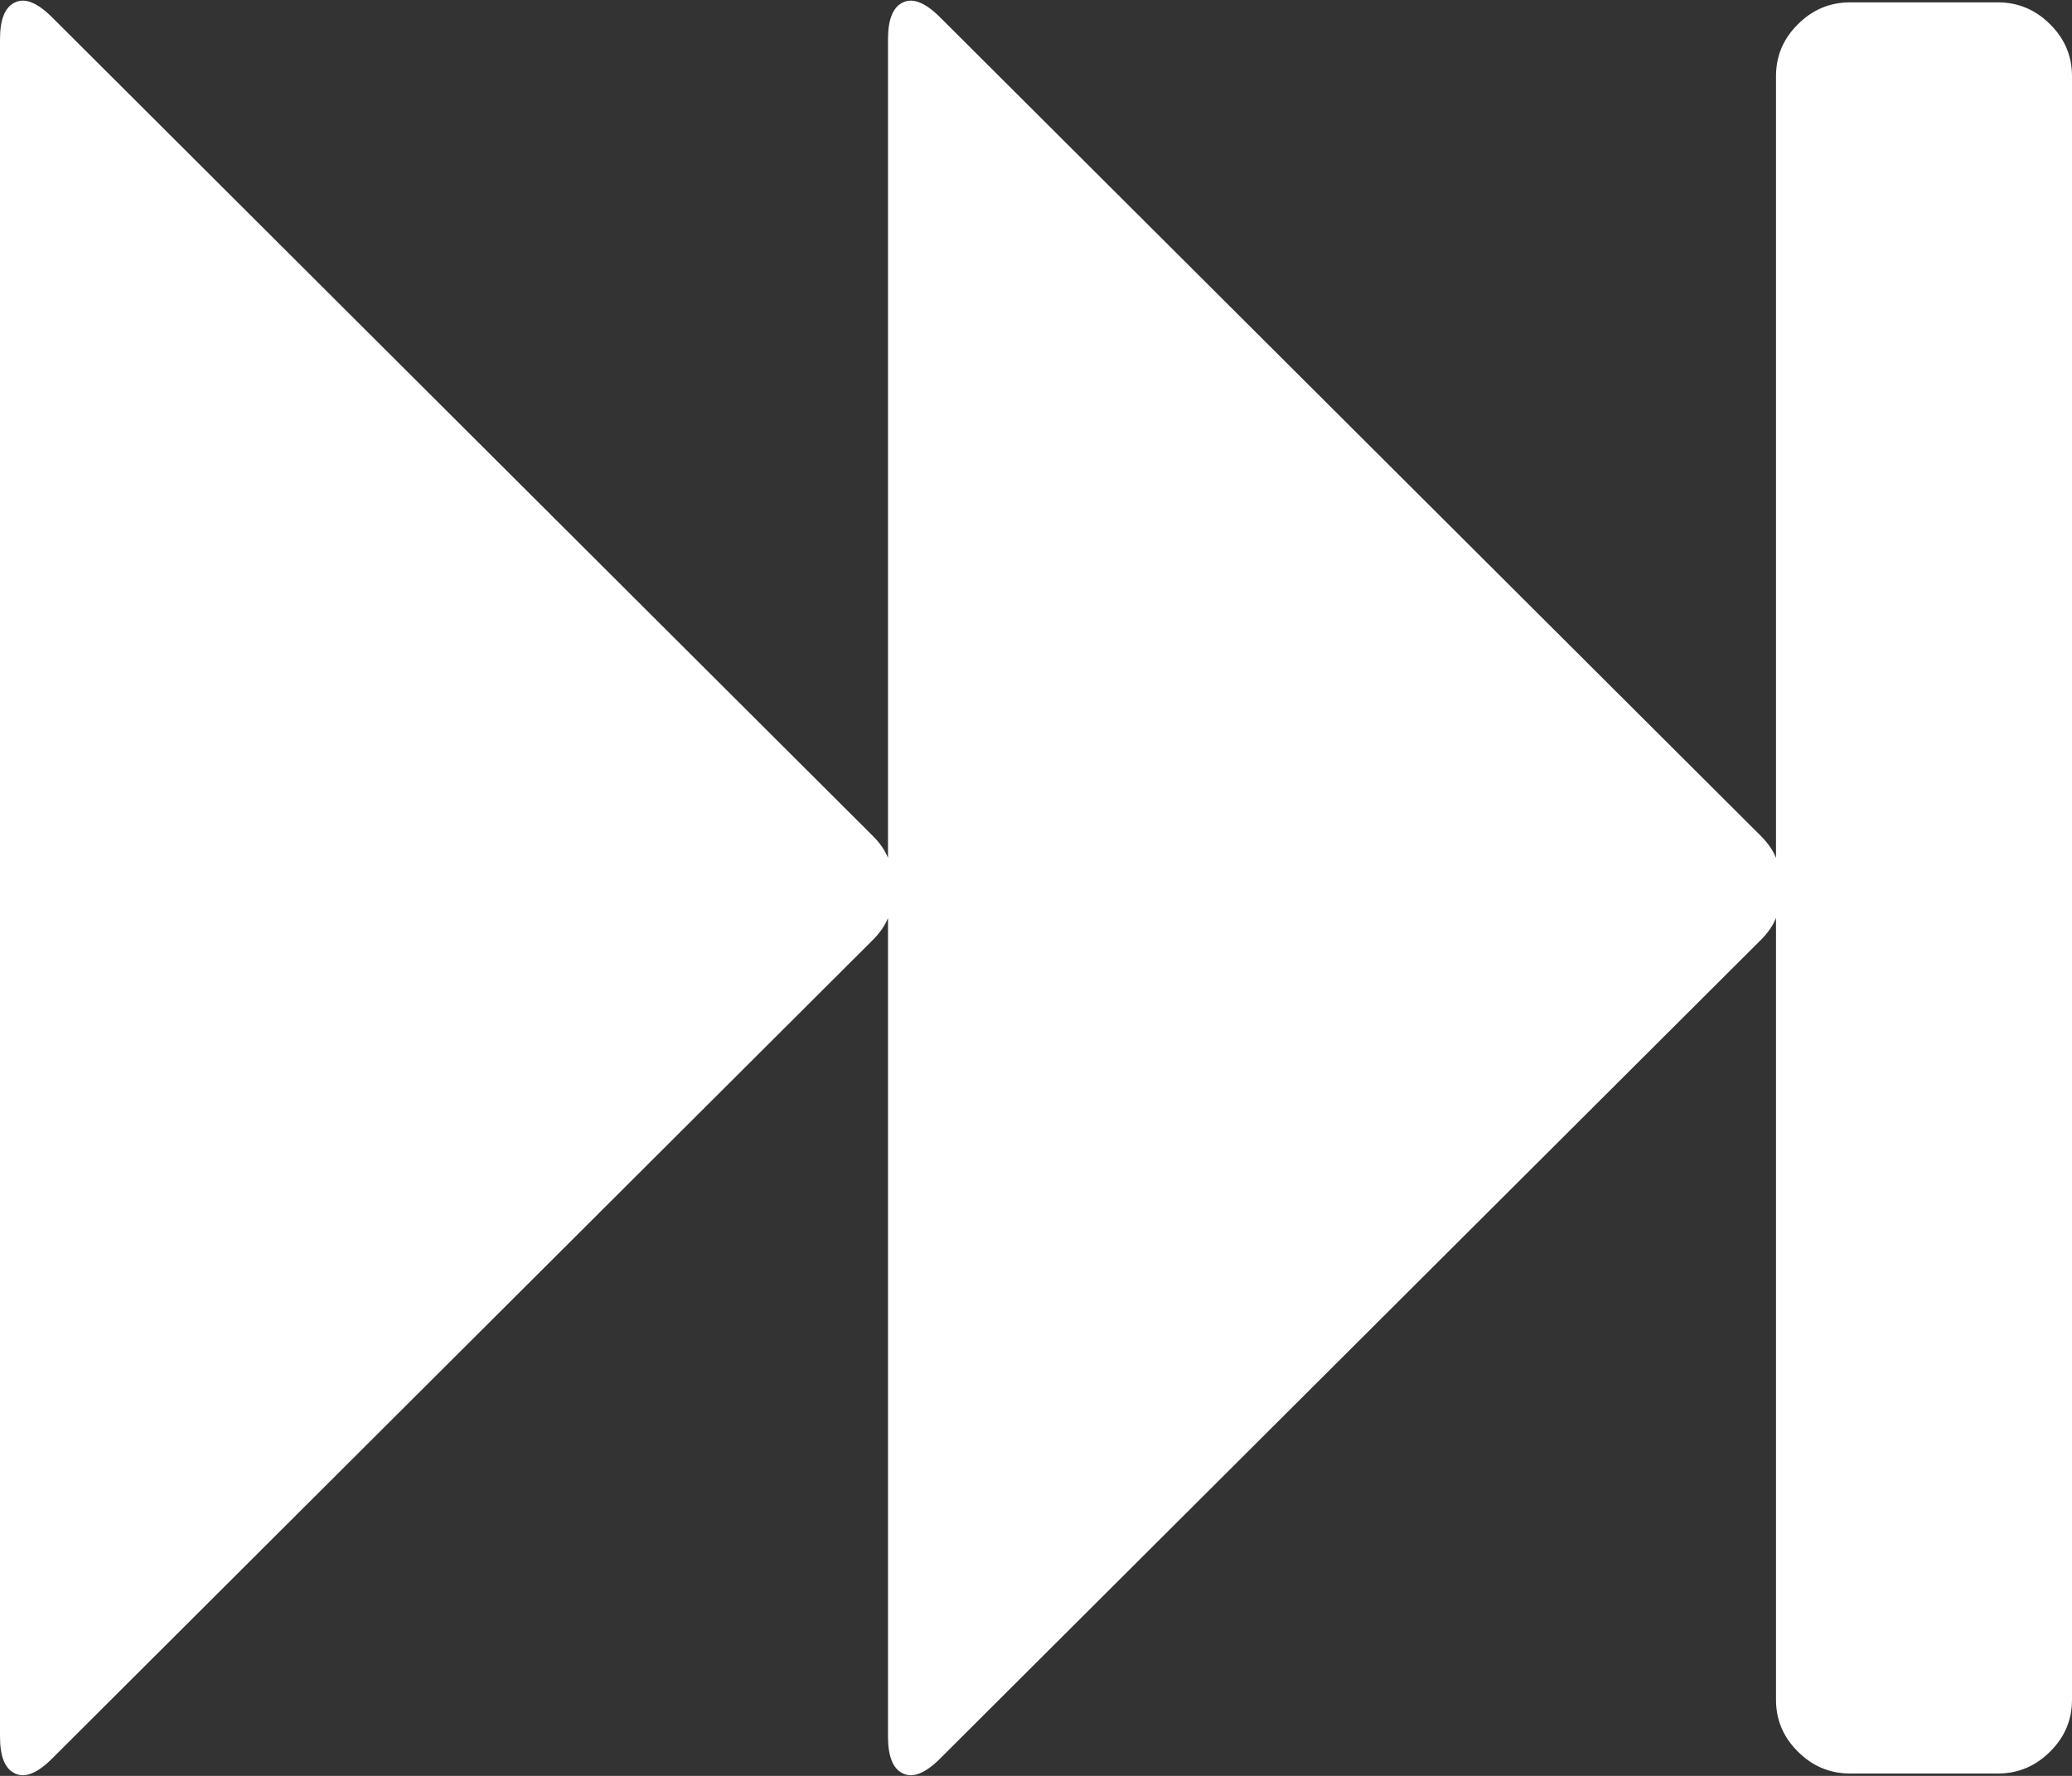 ﻿<?xml version="1.0" encoding="utf-8"?>
<svg version="1.1" xmlns:xlink="http://www.w3.org/1999/xlink" width="14px" height="12px" xmlns="http://www.w3.org/2000/svg">
  <rect width="100%" height="100%" fill="#333333" stroke="none"/>
  <g transform="matrix(1 0 0 1 -1068 -5327 )">
    <path d="M 5.898 6.351  L 0.352 11.883  C 0.253 11.982  0.169 12.016  0.102 11.984  C 0.034 11.953  0 11.87  0 11.735  L 0 0.265  C 0 0.13  0.034 0.047  0.102 0.016  C 0.169 -0.016  0.253 0.018  0.352 0.117  L 5.898 5.649  C 5.945 5.696  5.979 5.745  6 5.797  L 6 0.265  C 6 0.13  6.034 0.047  6.102 0.016  C 6.169 -0.016  6.253 0.018  6.352 0.117  L 11.898 5.649  C 11.945 5.696  11.979 5.745  12 5.797  L 12 0.514  C 12 0.379  12.049 0.262  12.148 0.164  C 12.247 0.065  12.365 0.016  12.5 0.016  L 13.5 0.016  C 13.635 0.016  13.753 0.065  13.852 0.164  C 13.951 0.262  14 0.379  14 0.514  L 14 11.486  C 14 11.621  13.951 11.738  13.852 11.836  C 13.753 11.935  13.635 11.984  13.5 11.984  L 12.5 11.984  C 12.365 11.984  12.247 11.935  12.148 11.836  C 12.049 11.738  12 11.621  12 11.486  L 12 6.203  C 11.979 6.255  11.945 6.304  11.898 6.351  L 6.352 11.883  C 6.253 11.982  6.169 12.016  6.102 11.984  C 6.034 11.953  6 11.87  6 11.735  L 6 6.203  C 5.979 6.255  5.945 6.304  5.898 6.351  Z " fill-rule="nonzero" fill="#ffffff" stroke="none" transform="matrix(1 0 0 1 1068 5327 )" />
  </g>
</svg>